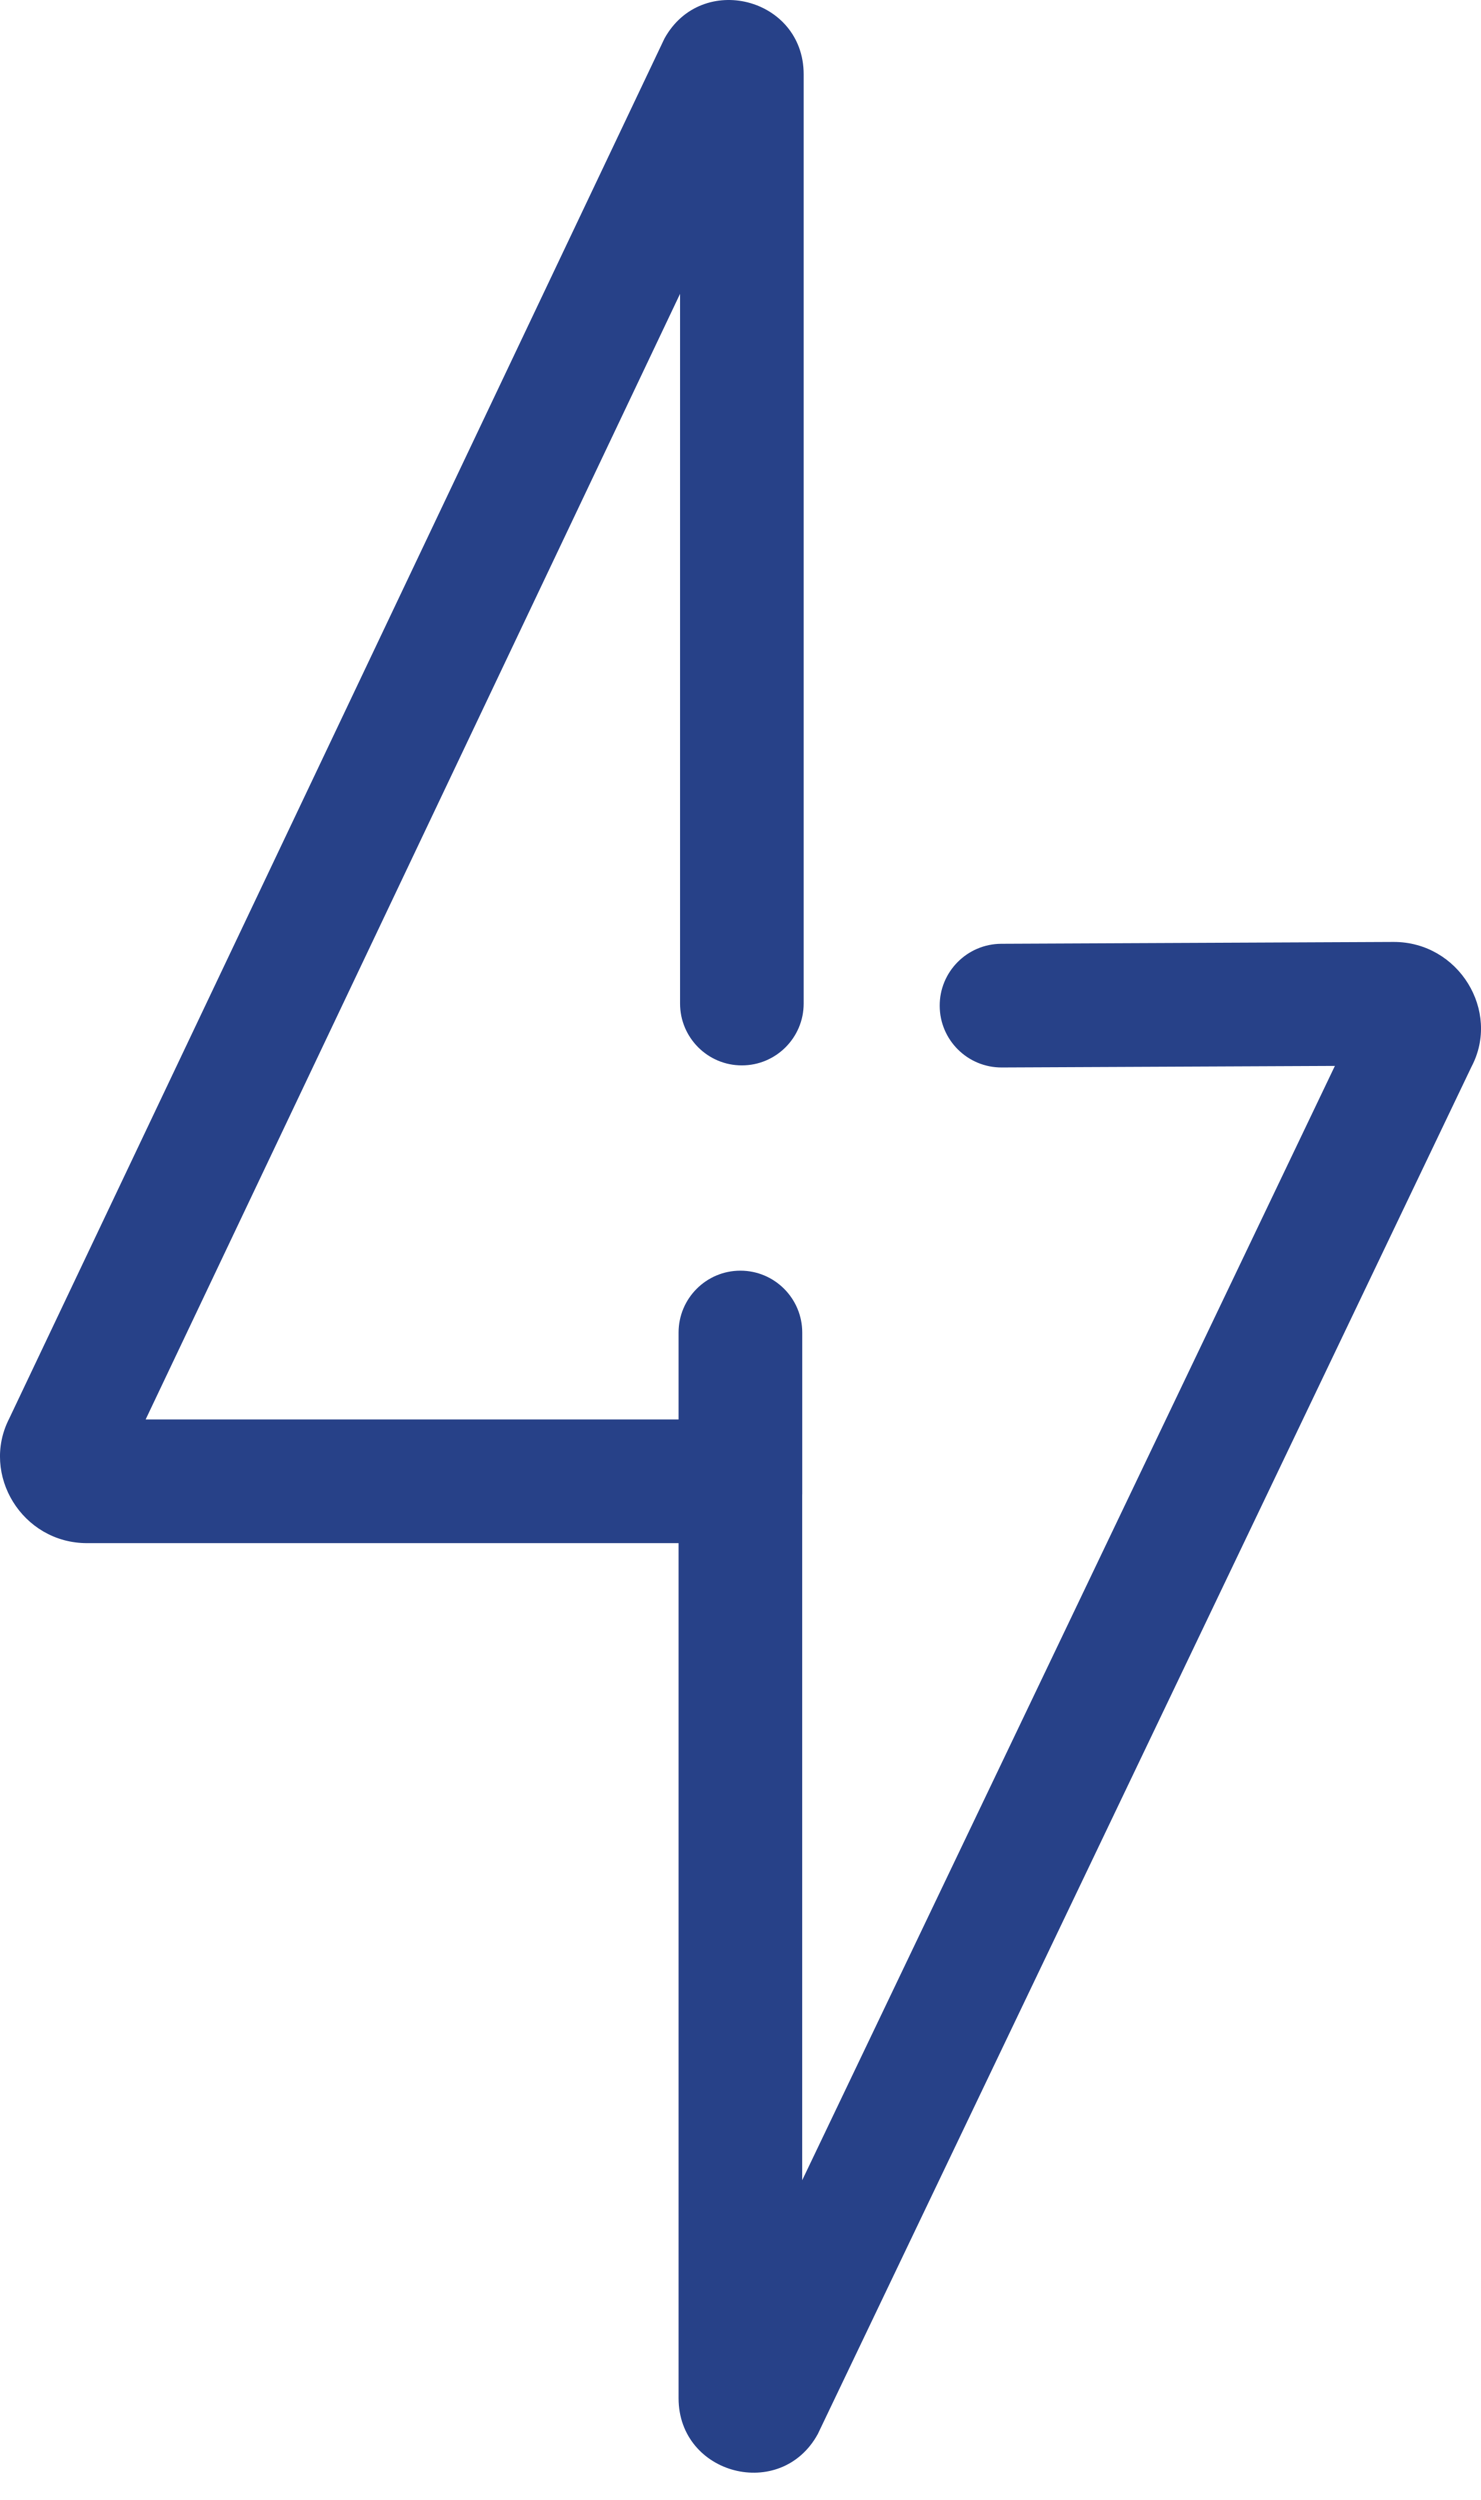 <?xml version="1.0" encoding="UTF-8"?> <svg xmlns="http://www.w3.org/2000/svg" width="32" height="54" viewBox="0 0 32 54" fill="none"> <path fill-rule="evenodd" clip-rule="evenodd" d="M28.843 23.025L21.646 23.059C20.908 23.062 20.307 22.467 20.304 21.729C20.3 20.992 20.896 20.391 21.633 20.387L30.114 20.347C31.521 20.347 32.428 21.841 31.795 23.042L17.67 52.579C16.87 54.037 14.662 53.461 14.662 51.805V33.334H1.881C0.48 33.334 -0.42 31.853 0.198 30.645L14.356 0.834C15.155 -0.618 17.365 -0.055 17.365 1.606V21.678C17.365 22.415 16.767 23.014 16.029 23.014C15.292 23.014 14.694 22.415 14.694 21.678V6.347L3.147 30.662H14.662V28.784C14.662 28.047 15.26 27.448 15.998 27.448C16.735 27.448 17.334 28.047 17.334 28.784V32.265C17.334 32.277 17.333 32.288 17.333 32.3V47.096L28.843 23.025ZM2.595 31.826C2.602 31.811 2.609 31.797 2.616 31.782L2.595 31.826Z" fill="#274188"></path> </svg> 